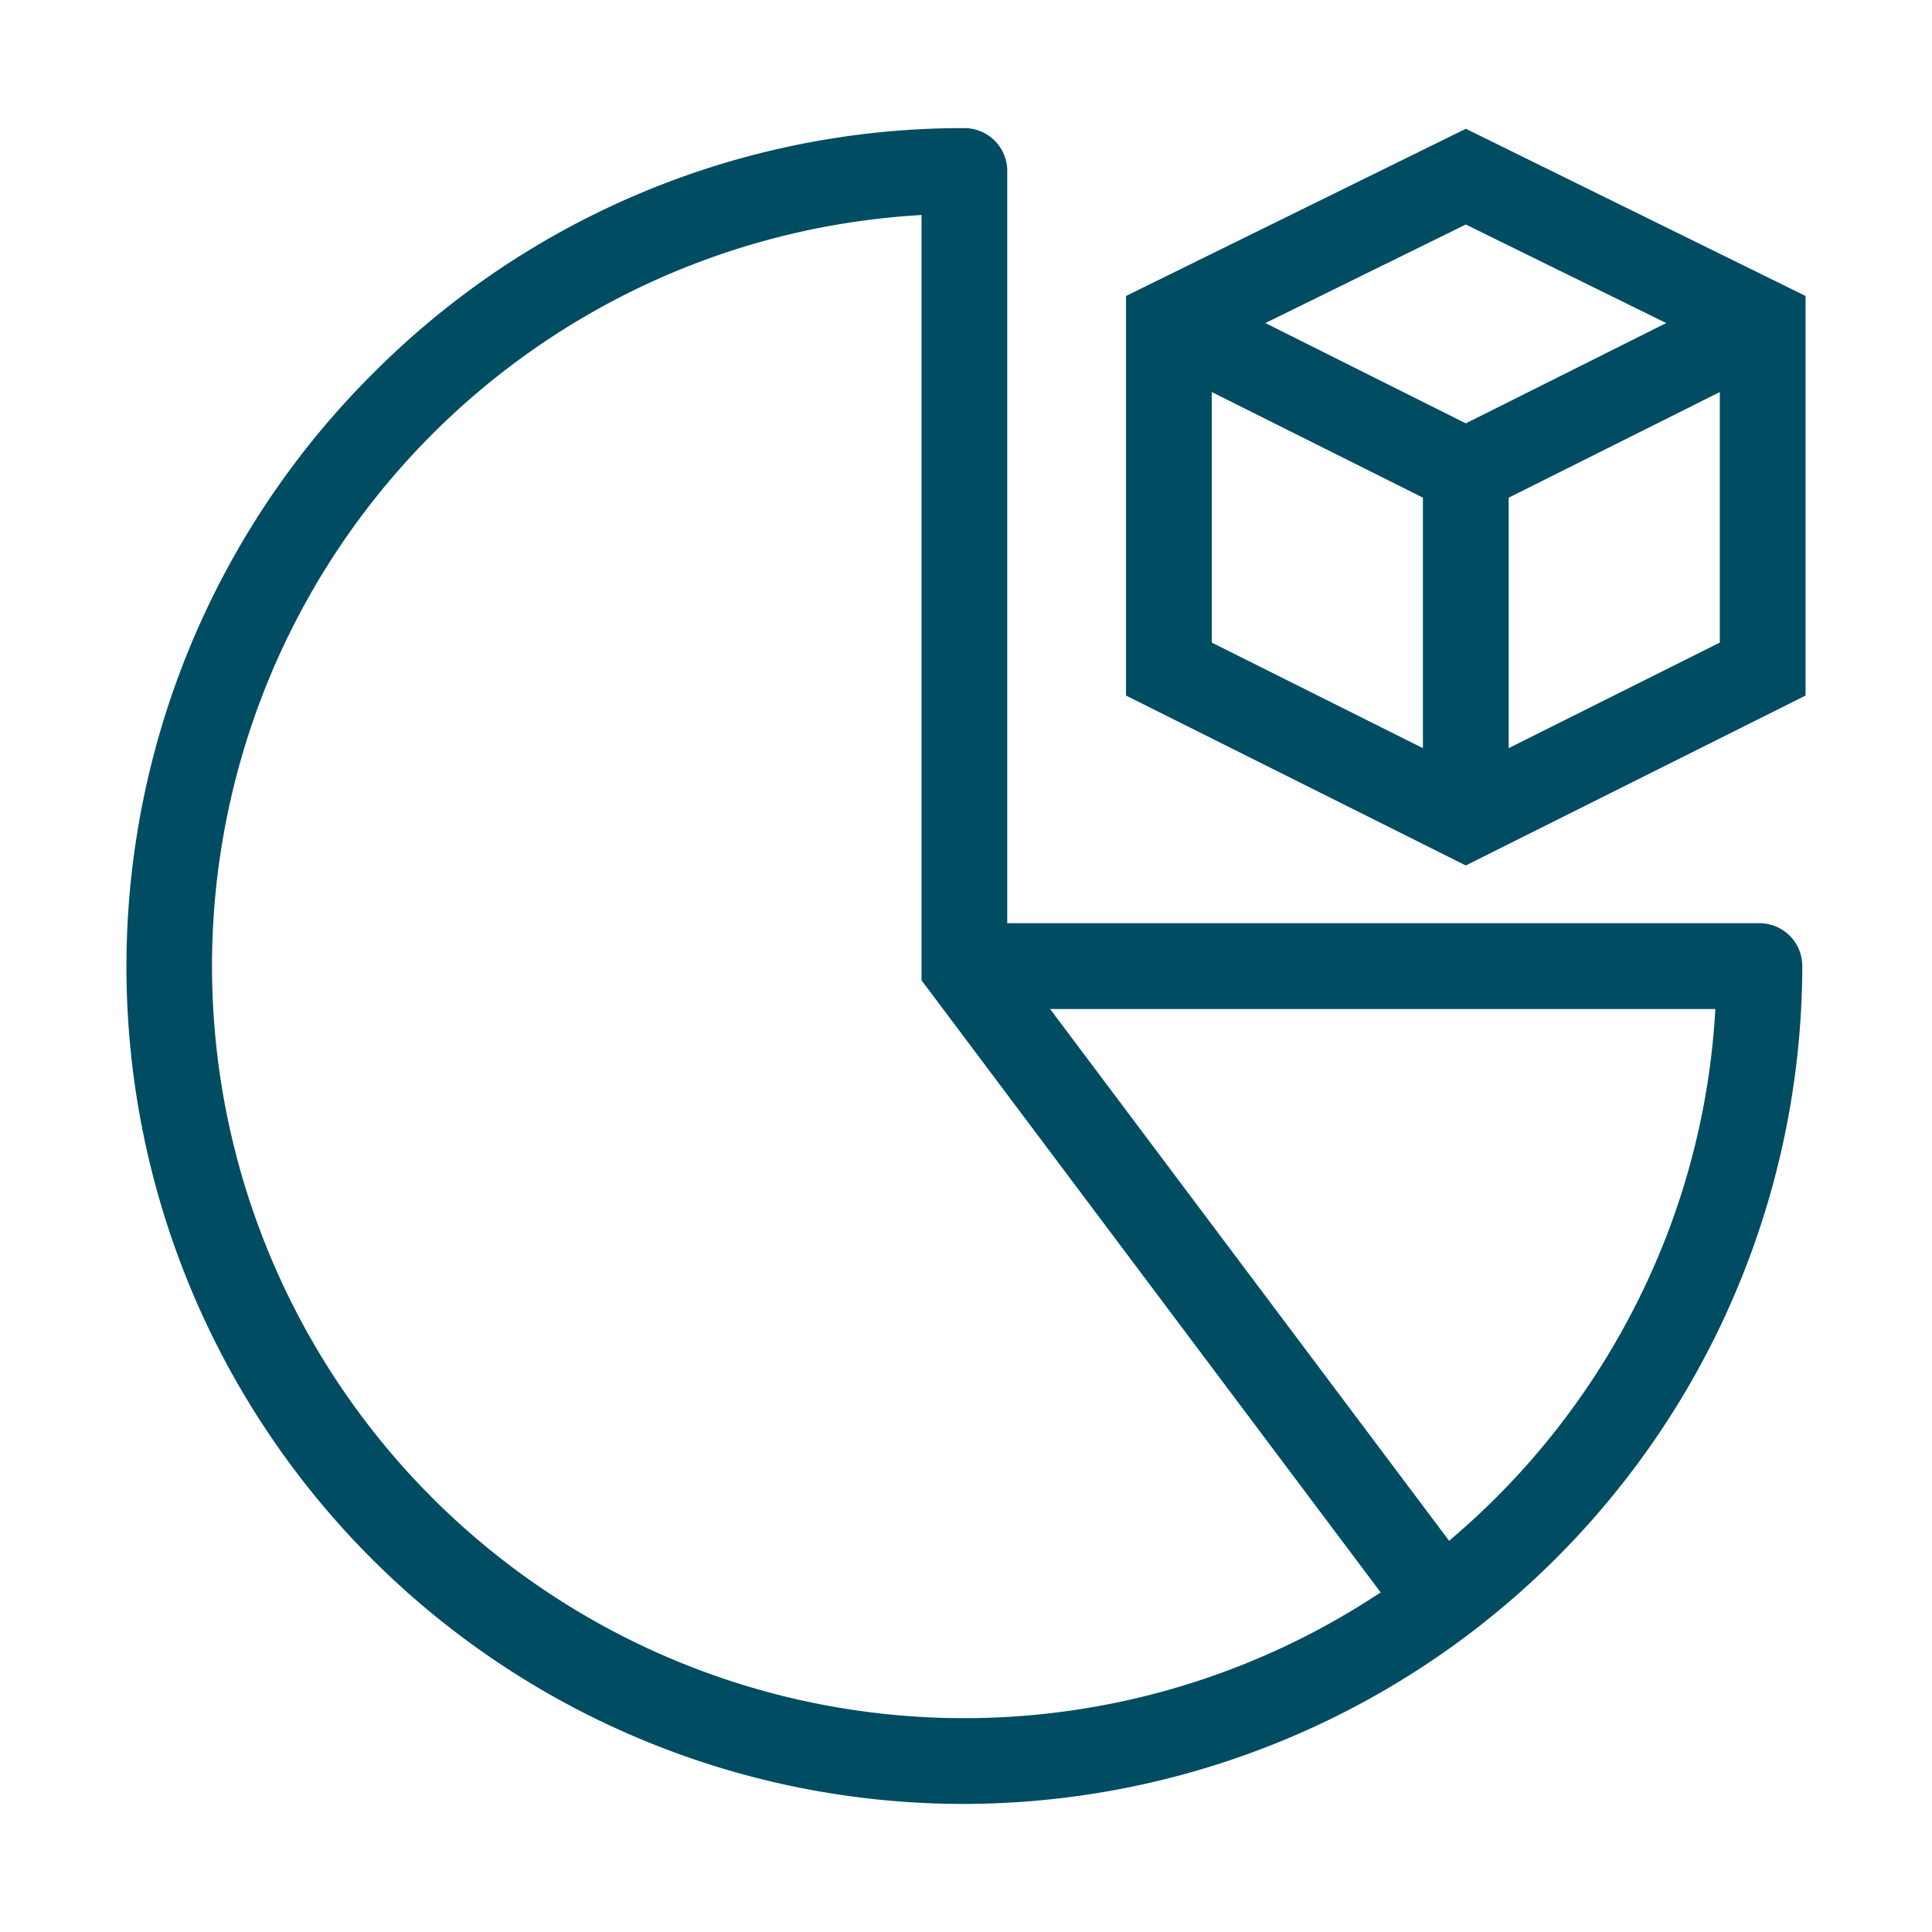 <svg xmlns="http://www.w3.org/2000/svg" xmlns:xlink="http://www.w3.org/1999/xlink" width="52" height="52" viewBox="0 0 52 52">
  <defs>
    <clipPath id="clip-path">
      <rect id="Rectangle_9003" data-name="Rectangle 9003" width="52" height="52" fill="#004c62" stroke="#707070" stroke-width="1"/>
    </clipPath>
  </defs>
  <g id="Mask_Group_476" data-name="Mask Group 476" clip-path="url(#clip-path)">
    <g id="Group_49268" data-name="Group 49268" transform="translate(1.403 0.948)">
      <path id="Path_98529" data-name="Path 98529" d="M304.409,18.014V7.259l9.145-4.5,9.145,4.5V18.014l-9.145,4.573Zm2.308-1.426L312.4,19.43V12.687l-5.683-2.842Zm7.991-3.9V19.43l5.683-2.842V9.845Zm-6.548-4.7,5.394,2.7,5.394-2.7-5.394-2.652Z" transform="translate(-275.505 -0.241)" fill="#004c62"/>
      <path id="Path_98530" data-name="Path 98530" d="M24.553,47.605A22.533,22.533,0,0,1,8.62,9.119,22.4,22.4,0,0,1,24.553,2.5h0a1.154,1.154,0,0,1,1.154,1.154V23.9H45.952a1.154,1.154,0,0,1,1.154,1.154h0A22.6,22.6,0,0,1,24.553,47.605ZM23.209,4.851A20.245,20.245,0,1,0,35.6,42.014l.159-.1L23.4,25.437V4.838ZM37.6,40.523l.144-.124a20.262,20.262,0,0,0,4.867-6.2A20.022,20.022,0,0,0,44.754,26.4l.012-.19H26.861Z" transform="translate(0)" fill="#004c62"/>
    </g>
  </g>
</svg>
